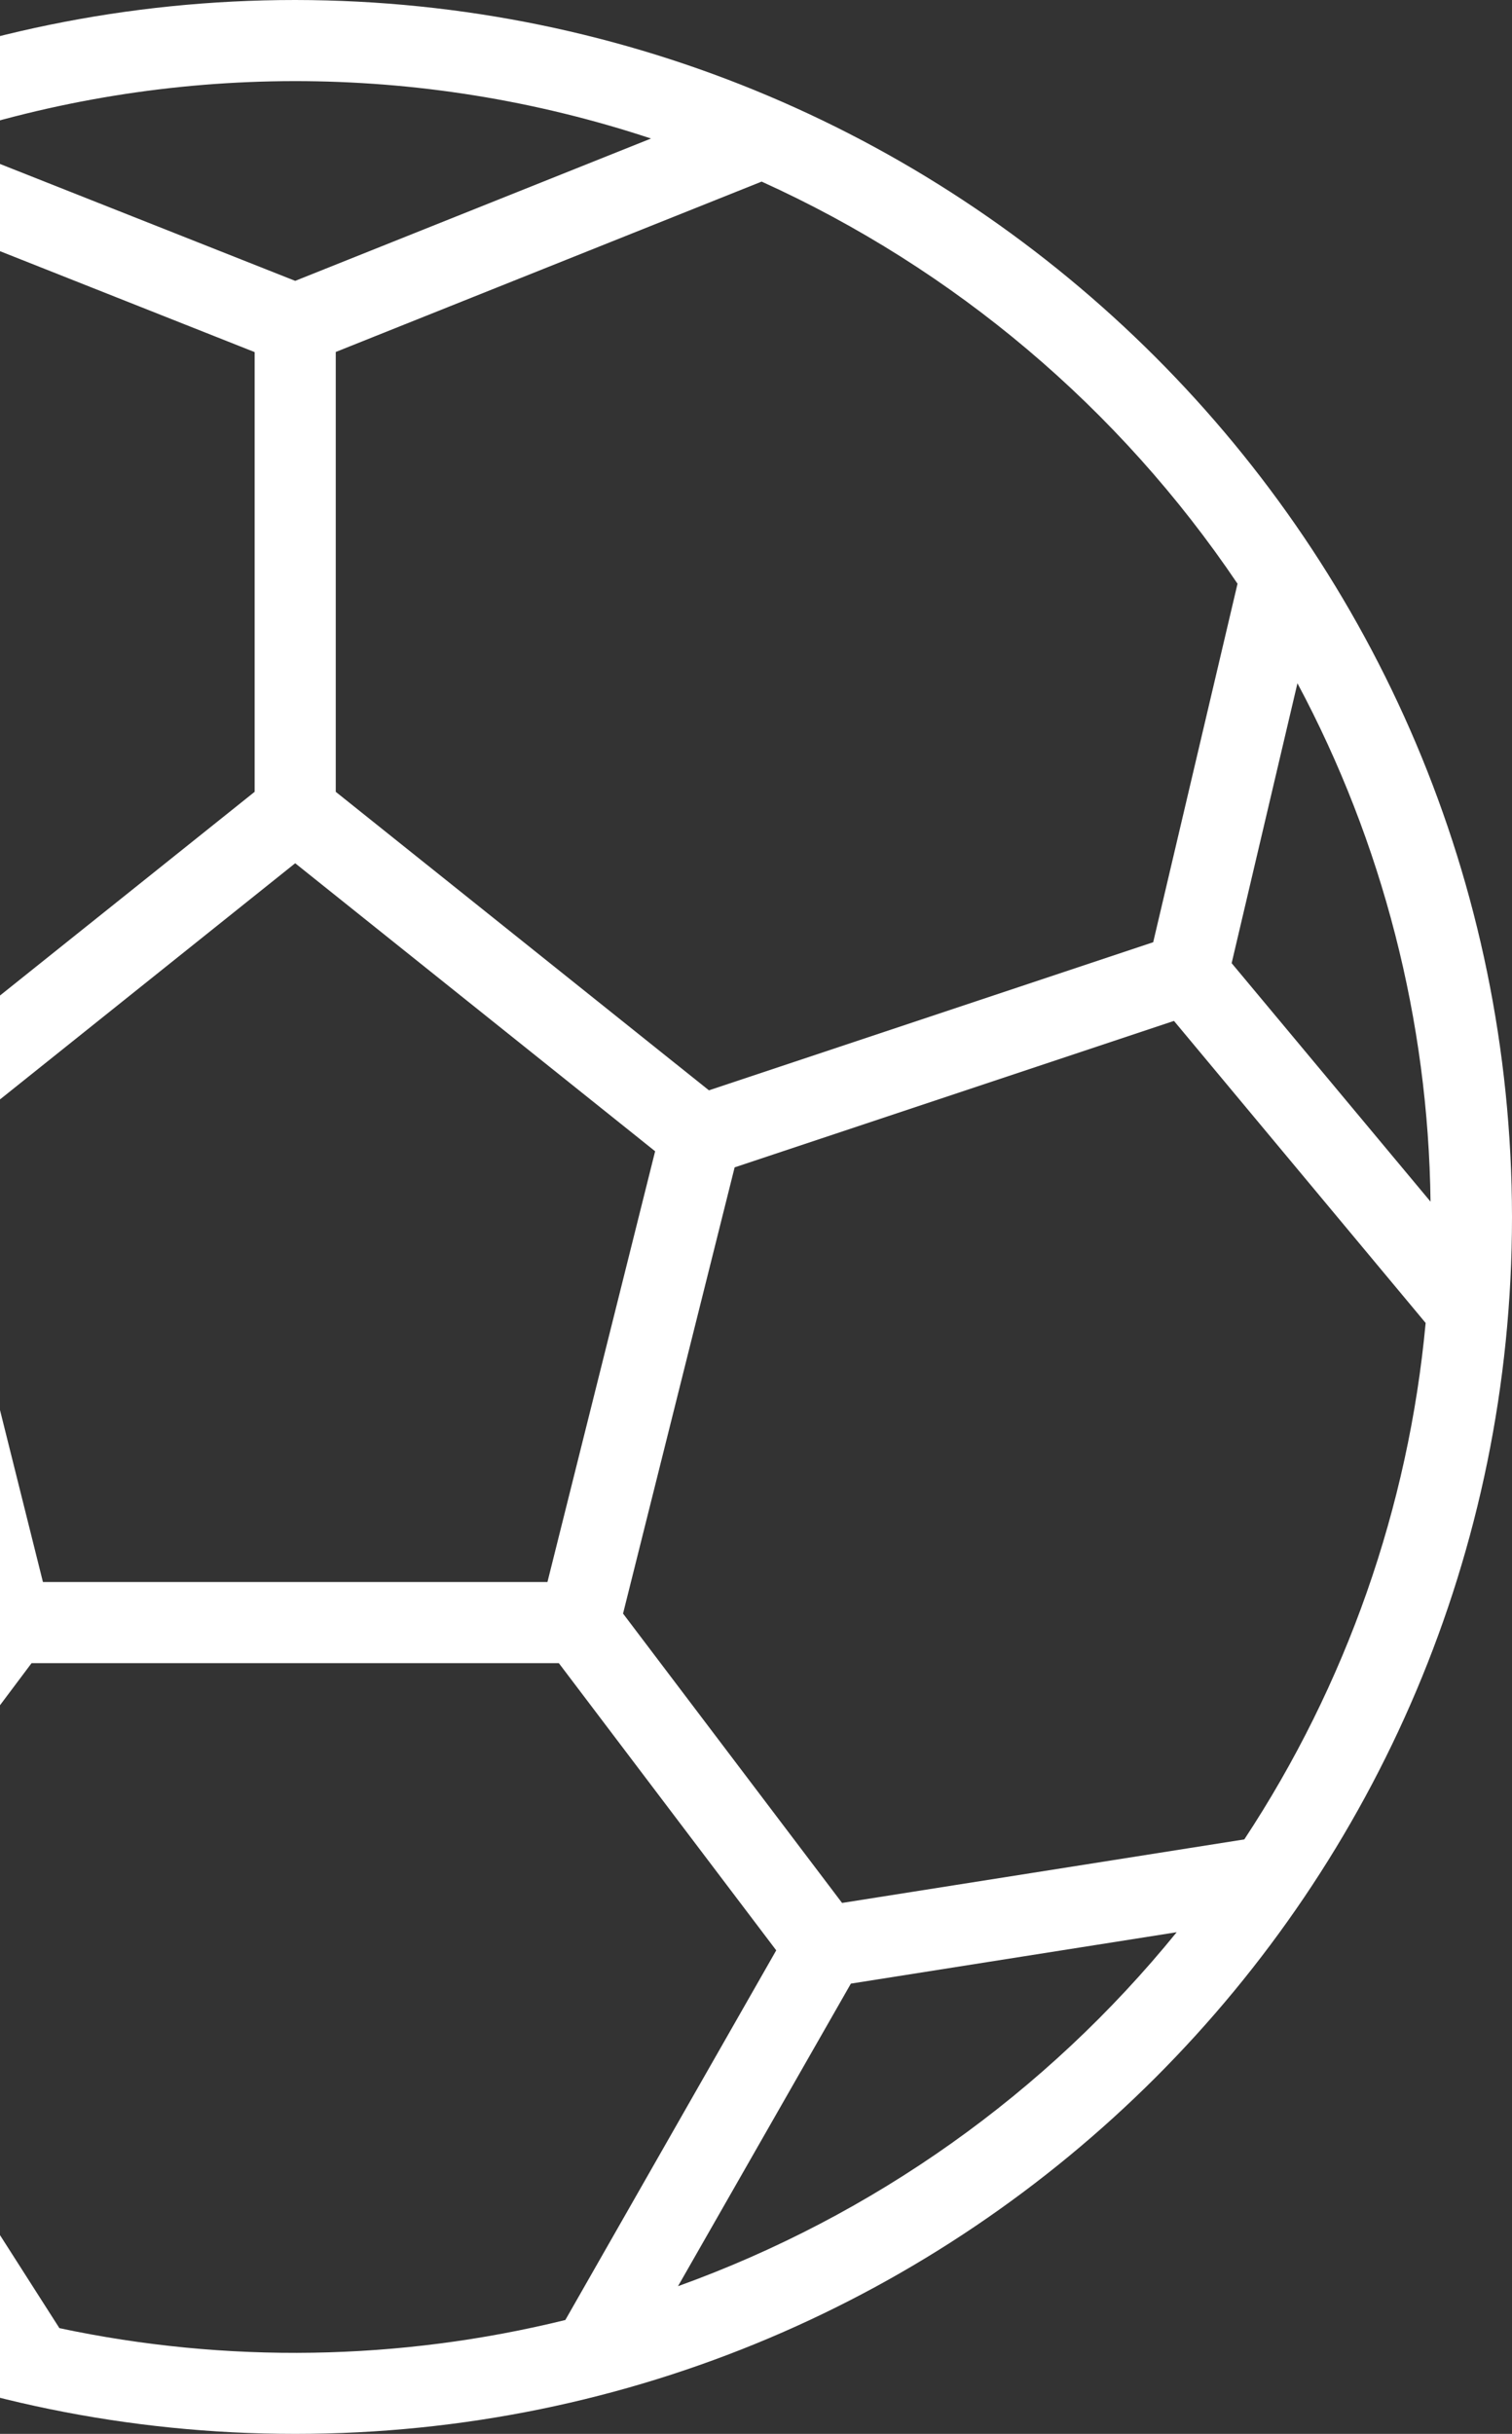 <svg xmlns="http://www.w3.org/2000/svg" width="105" height="169" viewBox="0 0 105 169" fill="none"><rect x="0" y="0" width="105" height="169" fill="#333333" stroke="none"/><path d="M20.5 0C-26.168 0 -64 37.832 -64 84.5C-64 131.168 -26.168 169 20.5 169C67.168 169 105 131.168 105 84.5C104.948 37.855 67.145 0.052 20.5 0ZM85.939 40.532L80.083 65.425L49.231 75.709L23.317 54.982V24.439L52.892 12.61C66.281 18.676 77.723 28.343 85.939 40.532ZM86.41 127.722L58.477 132.133L43.267 112.041L51.016 81.058L81.526 70.889L99.003 91.862C97.812 104.668 93.487 116.984 86.41 127.722L86.41 127.722ZM-17.353 132.152L-45.41 127.722C-52.487 116.981 -56.812 104.662 -58.001 91.854L-40.537 70.881L-10.027 81.05L-2.278 112.049L-17.353 132.152ZM-58.342 83.449C-58.192 70.884 -55.022 58.539 -49.1 47.456L-44.531 66.89L-58.342 83.449ZM2.982 109.85L-4.49 79.931L20.5 59.941L45.495 79.939L38.017 109.85H2.982ZM85.531 66.879L90.1 47.444C96.022 58.528 99.192 70.873 99.342 83.438L85.531 66.879ZM45.21 9.619L20.5 19.502L-4.343 9.665C11.738 4.305 29.12 4.289 45.21 9.619ZM-12.026 12.675L17.683 24.449V54.982L-8.231 75.709L-39.083 65.425L-44.939 40.532C-36.75 28.387 -25.358 18.745 -12.026 12.675ZM-40.703 134.168L-17.807 137.786L-3.96 159.474C-18.382 154.738 -31.137 145.953 -40.703 134.168ZM4.116 161.643L-12.692 135.329L2.192 115.483H38.808L53.905 135.425L39.259 161.093C27.738 163.93 15.725 164.123 4.119 161.657L4.116 161.643ZM47.084 158.744L59.089 137.735L81.714 134.166C72.624 145.359 60.65 153.858 47.083 158.745L47.084 158.744Z" fill="white"></path></svg>